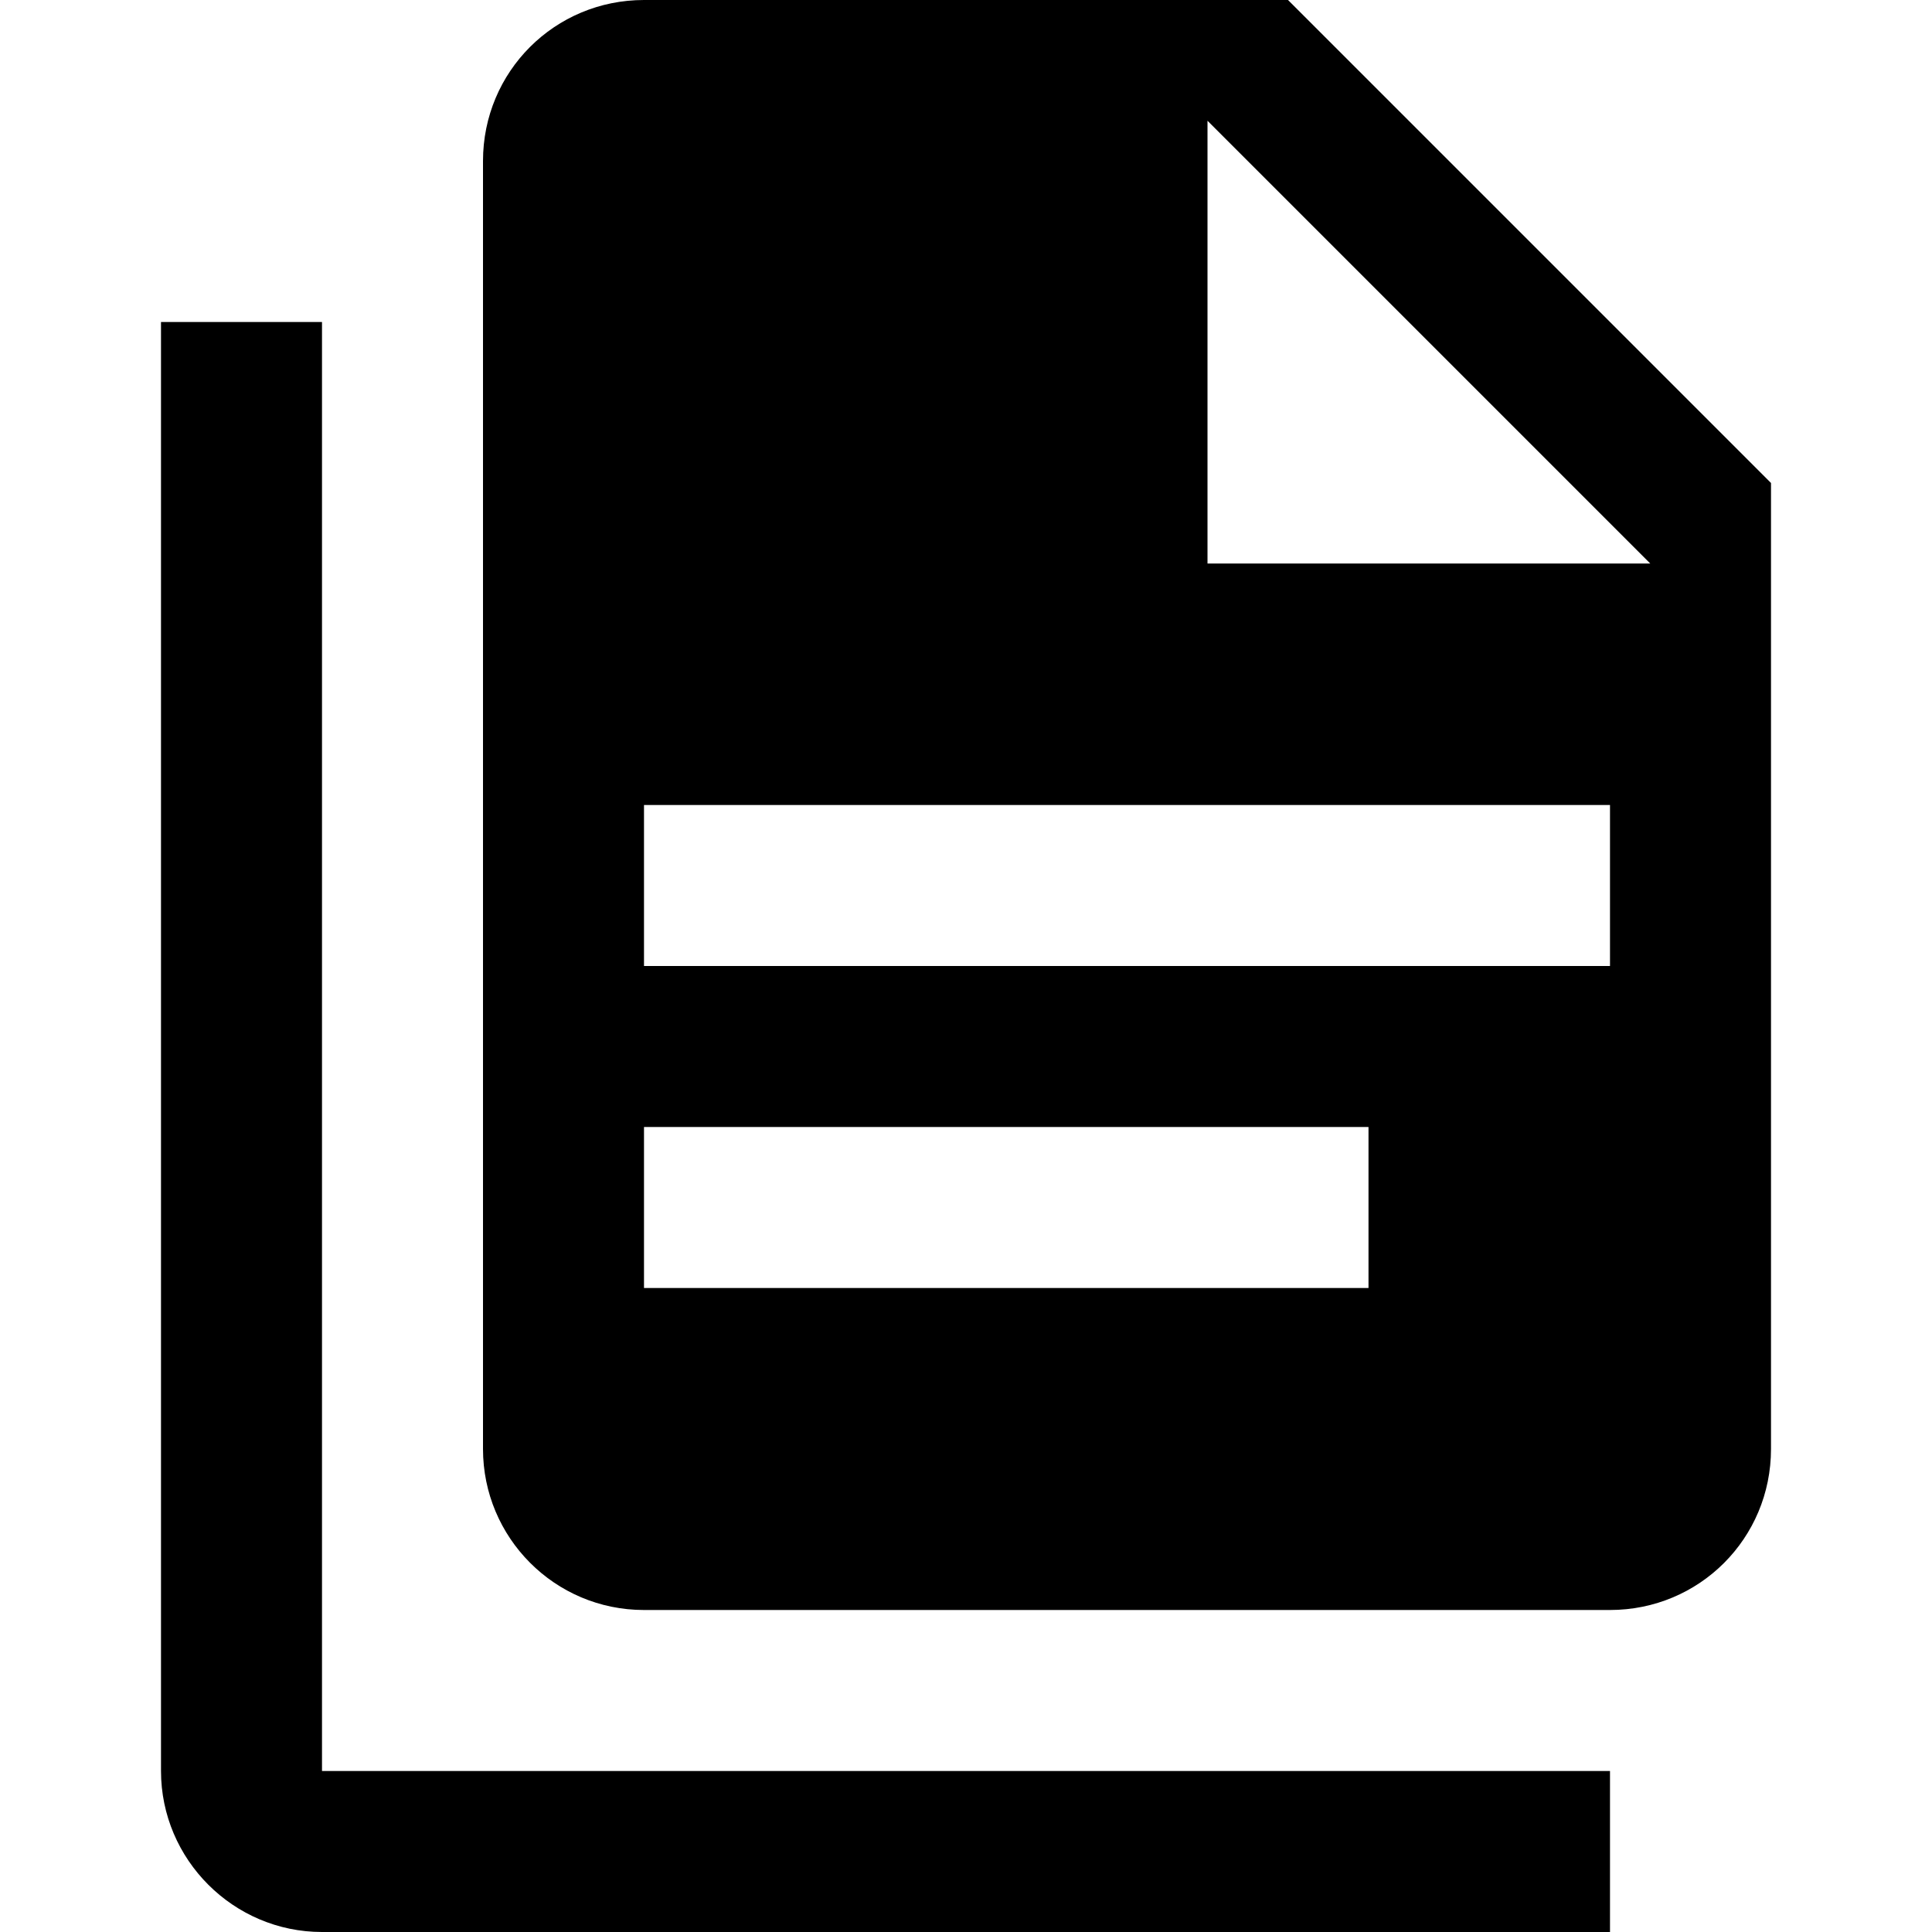 <svg xmlns="http://www.w3.org/2000/svg" viewBox="0 0 24 24"><path d="M4 4V22H20V24H4C2.9 24 2 23.1 2 22V4H4M15 7H20.5L15 1.5V7M8 0H16L22 6V18C22 19.11 21.11 20 20 20H8C6.89 20 6 19.1 6 18V2C6 .89 6.89 0 8 0M17 16V14H8V16H17M20 12V10H8V12H20Z" /></svg>